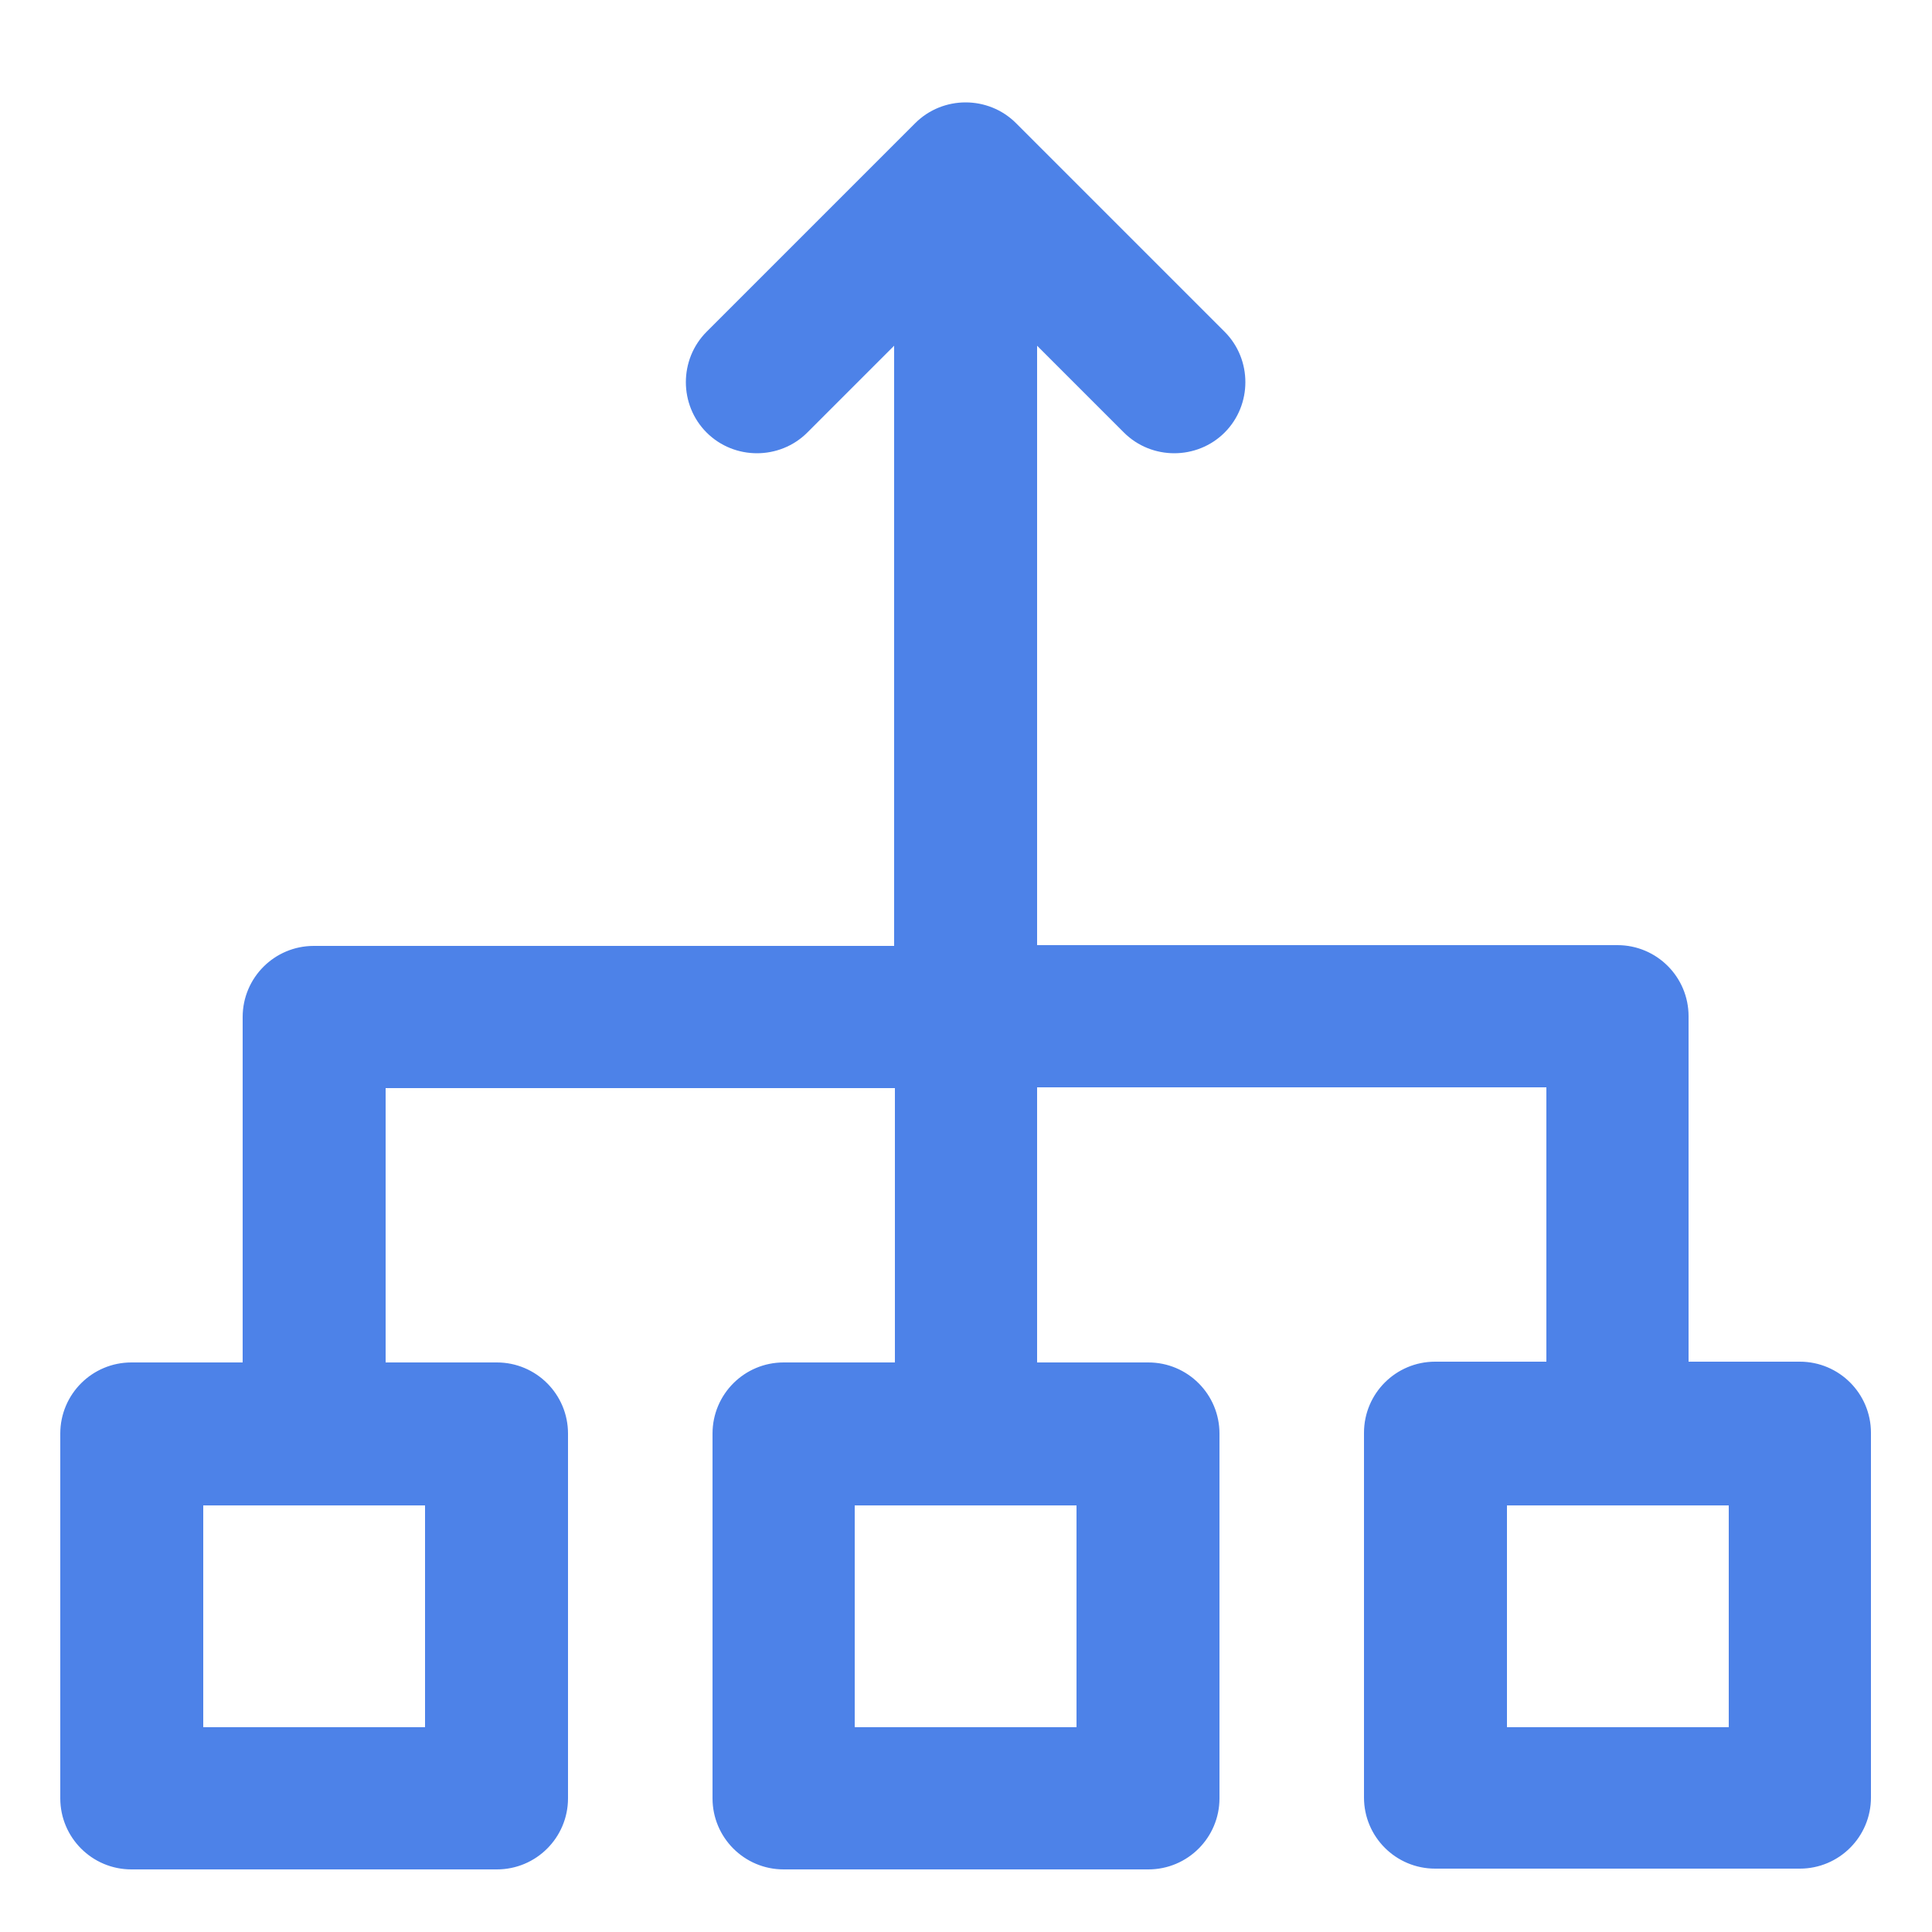 <svg xmlns="http://www.w3.org/2000/svg" id="a" viewBox="0 0 25 25"><path d="M13.17,17.88h1.69c.37,0,.67.3.67.67v4.72c0,.37-.3.67-.67.67h-4.72c-.37,0-.67-.3-.67-.67v-4.72c0-.37.3-.67.67-.67h1.69v-4.05h-7.09v4.05h1.69c.37,0,.67.3.67.67v4.72c0,.37-.3.67-.67.67H1.7c-.37,0-.67-.3-.67-.67v-4.72c0-.37.3-.67.67-.67h1.69v-4.72c0-.37.3-.67.67-.67h7.76V3.87l-1.55,1.55c-.26.26-.69.26-.95,0-.26-.26-.26-.69,0-.95l2.7-2.7c.26-.26.69-.26.95,0l2.7,2.7c.26.26.26.69,0,.95s-.69.26-.95,0l-1.55-1.55v8.61h7.76c.37,0,.67.3.67.67v4.72h1.69c.37,0,.67.3.67.67v4.72c0,.37-.3.67-.67.67h-4.72c-.37,0-.67-.3-.67-.67v-4.72c0-.37.3-.67.67-.67h1.69v-4.05h-7.09v4.05ZM2.38,19.23v3.37h3.37v-3.37h-3.37ZM19.25,22.6h3.37v-3.37h-3.37v3.37ZM10.81,22.6h3.37v-3.37h-3.37v3.37Z" style="fill:#4d82e8; stroke:#4d82e8; stroke-miterlimit:10; stroke-width:.5px;"></path></svg>